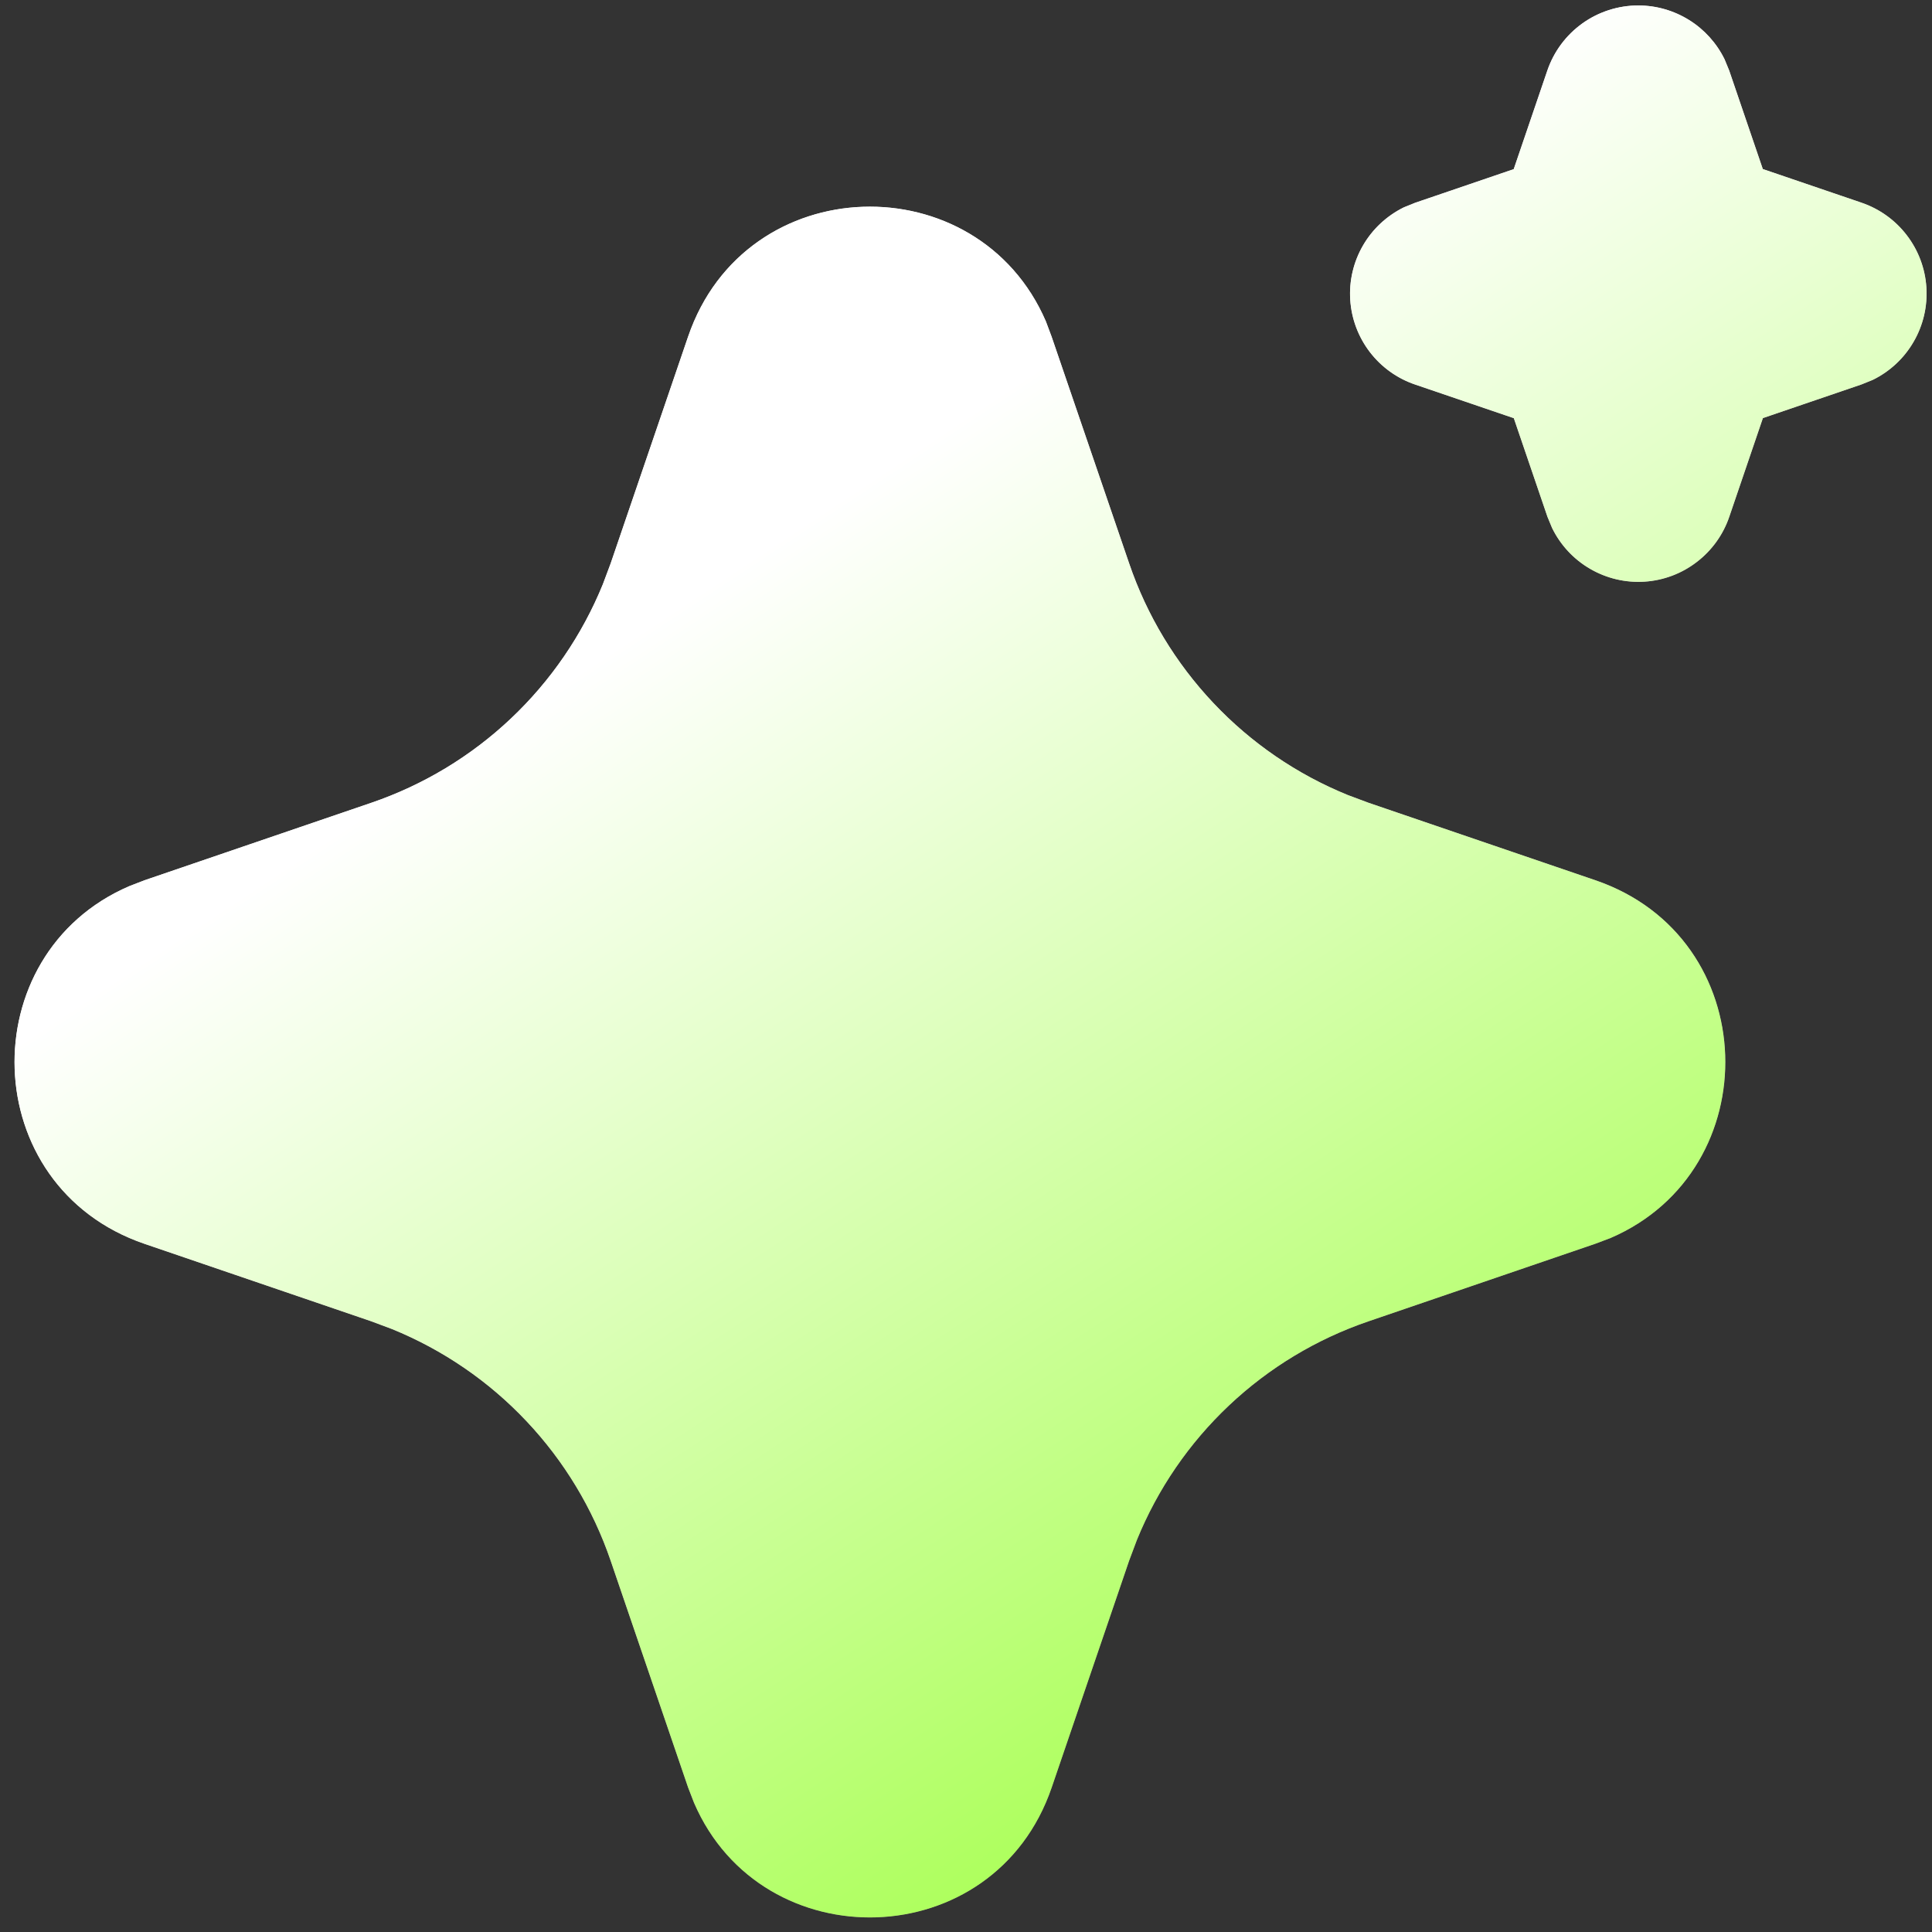 <svg width="40" height="40" viewBox="0 0 40 40" fill="none" xmlns="http://www.w3.org/2000/svg">
<rect x="0" y="0" width="40" height="40" fill="#333333" stroke="none"/>
<path d="M14.246 6.97C15.435 3.49 20.244 3.385 21.654 6.654L21.773 6.972L23.378 11.665C23.745 12.742 24.34 13.726 25.121 14.554C25.901 15.381 26.85 16.031 27.904 16.46L28.335 16.621L33.029 18.224C36.509 19.413 36.614 24.221 33.347 25.631L33.029 25.751L28.335 27.356C27.259 27.723 26.273 28.317 25.446 29.098C24.618 29.879 23.968 30.828 23.539 31.882L23.378 32.311L21.775 37.007C20.586 40.487 15.777 40.592 14.369 37.325L14.246 37.007L12.643 32.313C12.275 31.237 11.681 30.251 10.9 29.424C10.12 28.596 9.17 27.946 8.117 27.517L7.687 27.356L2.994 25.753C-0.488 24.564 -0.593 19.755 2.676 18.347L2.994 18.224L7.687 16.621C8.764 16.253 9.749 15.659 10.576 14.878C11.403 14.097 12.053 13.148 12.482 12.095L12.643 11.665L14.246 6.97ZM33.919 0.113C34.291 0.113 34.656 0.218 34.972 0.415C35.287 0.611 35.541 0.893 35.705 1.227L35.801 1.46L36.497 3.5L38.539 4.196C38.912 4.323 39.239 4.557 39.478 4.87C39.718 5.182 39.859 5.559 39.884 5.952C39.909 6.345 39.817 6.737 39.619 7.077C39.422 7.418 39.127 7.692 38.774 7.865L38.539 7.96L36.499 8.656L35.803 10.699C35.676 11.072 35.441 11.398 35.128 11.637C34.816 11.877 34.439 12.018 34.046 12.043C33.653 12.068 33.261 11.975 32.921 11.777C32.581 11.58 32.307 11.285 32.134 10.931L32.038 10.699L31.342 8.658L29.3 7.962C28.927 7.836 28.6 7.601 28.361 7.289C28.121 6.976 27.98 6.599 27.955 6.206C27.93 5.813 28.022 5.422 28.22 5.081C28.417 4.741 28.712 4.467 29.065 4.293L29.3 4.198L31.34 3.502L32.036 1.46C32.17 1.067 32.424 0.726 32.762 0.484C33.099 0.243 33.504 0.113 33.919 0.113Z" fill="black"/>
<path d="M14.246 6.97C15.435 3.49 20.244 3.385 21.654 6.654L21.773 6.972L23.378 11.665C23.745 12.742 24.34 13.726 25.121 14.554C25.901 15.381 26.85 16.031 27.904 16.46L28.335 16.621L33.029 18.224C36.509 19.413 36.614 24.221 33.347 25.631L33.029 25.751L28.335 27.356C27.259 27.723 26.273 28.317 25.446 29.098C24.618 29.879 23.968 30.828 23.539 31.882L23.378 32.311L21.775 37.007C20.586 40.487 15.777 40.592 14.369 37.325L14.246 37.007L12.643 32.313C12.275 31.237 11.681 30.251 10.9 29.424C10.12 28.596 9.17 27.946 8.117 27.517L7.687 27.356L2.994 25.753C-0.488 24.564 -0.593 19.755 2.676 18.347L2.994 18.224L7.687 16.621C8.764 16.253 9.749 15.659 10.576 14.878C11.403 14.097 12.053 13.148 12.482 12.095L12.643 11.665L14.246 6.97ZM33.919 0.113C34.291 0.113 34.656 0.218 34.972 0.415C35.287 0.611 35.541 0.893 35.705 1.227L35.801 1.46L36.497 3.5L38.539 4.196C38.912 4.323 39.239 4.557 39.478 4.87C39.718 5.182 39.859 5.559 39.884 5.952C39.909 6.345 39.817 6.737 39.619 7.077C39.422 7.418 39.127 7.692 38.774 7.865L38.539 7.96L36.499 8.656L35.803 10.699C35.676 11.072 35.441 11.398 35.128 11.637C34.816 11.877 34.439 12.018 34.046 12.043C33.653 12.068 33.261 11.975 32.921 11.777C32.581 11.58 32.307 11.285 32.134 10.931L32.038 10.699L31.342 8.658L29.3 7.962C28.927 7.836 28.6 7.601 28.361 7.289C28.121 6.976 27.98 6.599 27.955 6.206C27.93 5.813 28.022 5.422 28.22 5.081C28.417 4.741 28.712 4.467 29.065 4.293L29.3 4.198L31.34 3.502L32.036 1.46C32.17 1.067 32.424 0.726 32.762 0.484C33.099 0.243 33.504 0.113 33.919 0.113Z" fill="url(#paint0_linear_321_12482)"/>
<path d="M14.246 6.97C15.435 3.49 20.244 3.385 21.654 6.654L21.773 6.972L23.378 11.665C23.745 12.742 24.34 13.726 25.121 14.554C25.901 15.381 26.85 16.031 27.904 16.46L28.335 16.621L33.029 18.224C36.509 19.413 36.614 24.221 33.347 25.631L33.029 25.751L28.335 27.356C27.259 27.723 26.273 28.317 25.446 29.098C24.618 29.879 23.968 30.828 23.539 31.882L23.378 32.311L21.775 37.007C20.586 40.487 15.777 40.592 14.369 37.325L14.246 37.007L12.643 32.313C12.275 31.237 11.681 30.251 10.9 29.424C10.12 28.596 9.17 27.946 8.117 27.517L7.687 27.356L2.994 25.753C-0.488 24.564 -0.593 19.755 2.676 18.347L2.994 18.224L7.687 16.621C8.764 16.253 9.749 15.659 10.576 14.878C11.403 14.097 12.053 13.148 12.482 12.095L12.643 11.665L14.246 6.97ZM33.919 0.113C34.291 0.113 34.656 0.218 34.972 0.415C35.287 0.611 35.541 0.893 35.705 1.227L35.801 1.46L36.497 3.5L38.539 4.196C38.912 4.323 39.239 4.557 39.478 4.87C39.718 5.182 39.859 5.559 39.884 5.952C39.909 6.345 39.817 6.737 39.619 7.077C39.422 7.418 39.127 7.692 38.774 7.865L38.539 7.96L36.499 8.656L35.803 10.699C35.676 11.072 35.441 11.398 35.128 11.637C34.816 11.877 34.439 12.018 34.046 12.043C33.653 12.068 33.261 11.975 32.921 11.777C32.581 11.58 32.307 11.285 32.134 10.931L32.038 10.699L31.342 8.658L29.3 7.962C28.927 7.836 28.6 7.601 28.361 7.289C28.121 6.976 27.98 6.599 27.955 6.206C27.93 5.813 28.022 5.422 28.22 5.081C28.417 4.741 28.712 4.467 29.065 4.293L29.3 4.198L31.34 3.502L32.036 1.46C32.17 1.067 32.424 0.726 32.762 0.484C33.099 0.243 33.504 0.113 33.919 0.113Z" fill="url(#paint1_linear_321_12482)"/>
<defs>
<linearGradient id="paint0_linear_321_12482" x1="12.481" y1="13.572" x2="29.375" y2="39.099" gradientUnits="userSpaceOnUse">
<stop stop-color="white"/>
<stop offset="1" stop-color="#6D6D6D"/>
</linearGradient>
<linearGradient id="paint1_linear_321_12482" x1="12.481" y1="13.572" x2="29.375" y2="39.099" gradientUnits="userSpaceOnUse">
<stop stop-color="white"/>
<stop offset="1" stop-color="#9EFF3E"/>
</linearGradient>
</defs>
</svg>
